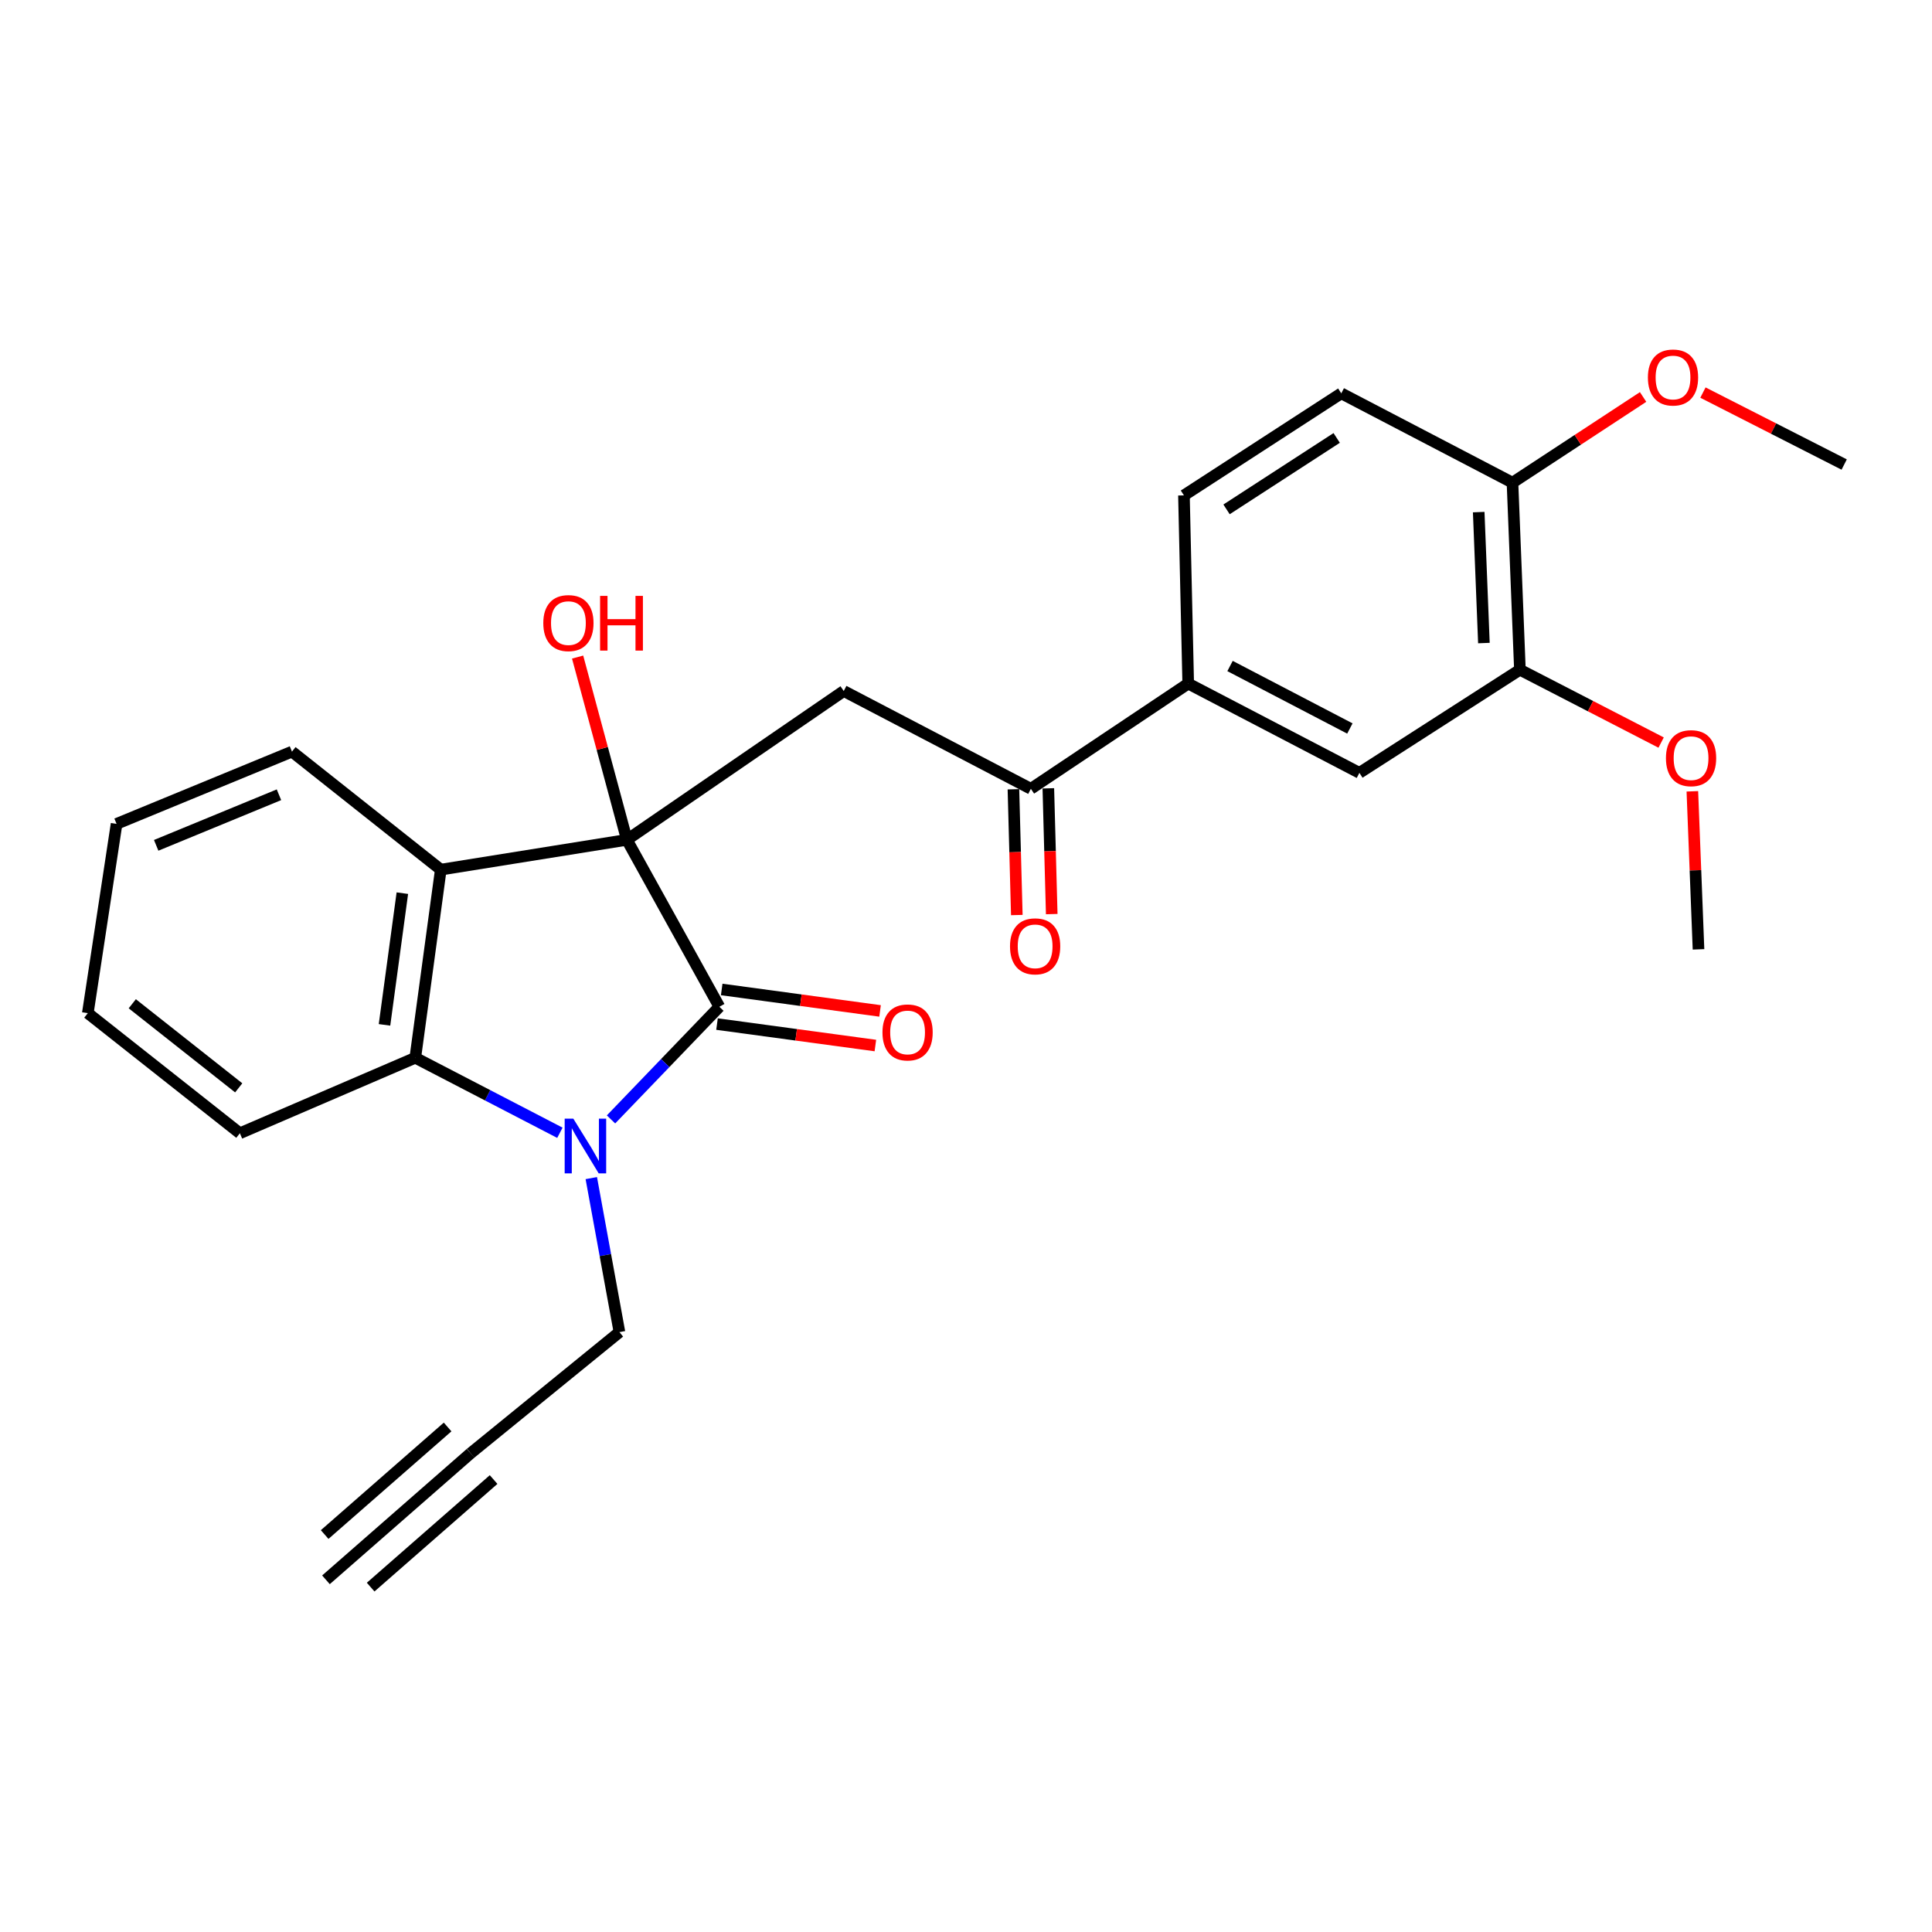 <?xml version='1.0' encoding='iso-8859-1'?>
<svg version='1.1' baseProfile='full'
              xmlns='http://www.w3.org/2000/svg'
                      xmlns:rdkit='http://www.rdkit.org/xml'
                      xmlns:xlink='http://www.w3.org/1999/xlink'
                  xml:space='preserve'
width='1000px' height='1000px' viewBox='0 0 1000 1000'>
<!-- END OF HEADER -->
<rect style='opacity:1.0;fill:#FFFFFF;stroke:none' width='1000' height='1000' x='0' y='0'> </rect>
<path class='bond-0' d='M 324.476,434.695 L 372.339,521.101' style='fill:none;fill-rule:evenodd;stroke:#000000;stroke-width:6px;stroke-linecap:butt;stroke-linejoin:miter;stroke-opacity:1' />
<path class='bond-2' d='M 324.476,434.695 L 228.148,450.12' style='fill:none;fill-rule:evenodd;stroke:#000000;stroke-width:6px;stroke-linecap:butt;stroke-linejoin:miter;stroke-opacity:1' />
<path class='bond-4' d='M 324.476,434.695 L 436.722,357.669' style='fill:none;fill-rule:evenodd;stroke:#000000;stroke-width:6px;stroke-linecap:butt;stroke-linejoin:miter;stroke-opacity:1' />
<path class='bond-14' d='M 324.476,434.695 L 311.724,387.396' style='fill:none;fill-rule:evenodd;stroke:#000000;stroke-width:6px;stroke-linecap:butt;stroke-linejoin:miter;stroke-opacity:1' />
<path class='bond-14' d='M 311.724,387.396 L 298.971,340.096' style='fill:none;fill-rule:evenodd;stroke:#FF0000;stroke-width:6px;stroke-linecap:butt;stroke-linejoin:miter;stroke-opacity:1' />
<path class='bond-1' d='M 372.339,521.101 L 344.297,550.256' style='fill:none;fill-rule:evenodd;stroke:#000000;stroke-width:6px;stroke-linecap:butt;stroke-linejoin:miter;stroke-opacity:1' />
<path class='bond-1' d='M 344.297,550.256 L 316.256,579.411' style='fill:none;fill-rule:evenodd;stroke:#0000FF;stroke-width:6px;stroke-linecap:butt;stroke-linejoin:miter;stroke-opacity:1' />
<path class='bond-11' d='M 371.125,530.057 L 412.108,535.613' style='fill:none;fill-rule:evenodd;stroke:#000000;stroke-width:6px;stroke-linecap:butt;stroke-linejoin:miter;stroke-opacity:1' />
<path class='bond-11' d='M 412.108,535.613 L 453.09,541.168' style='fill:none;fill-rule:evenodd;stroke:#FF0000;stroke-width:6px;stroke-linecap:butt;stroke-linejoin:miter;stroke-opacity:1' />
<path class='bond-11' d='M 373.553,512.145 L 414.536,517.7' style='fill:none;fill-rule:evenodd;stroke:#000000;stroke-width:6px;stroke-linecap:butt;stroke-linejoin:miter;stroke-opacity:1' />
<path class='bond-11' d='M 414.536,517.7 L 455.518,523.255' style='fill:none;fill-rule:evenodd;stroke:#FF0000;stroke-width:6px;stroke-linecap:butt;stroke-linejoin:miter;stroke-opacity:1' />
<path class='bond-13' d='M 306.051,609.784 L 313.336,649.639' style='fill:none;fill-rule:evenodd;stroke:#0000FF;stroke-width:6px;stroke-linecap:butt;stroke-linejoin:miter;stroke-opacity:1' />
<path class='bond-13' d='M 313.336,649.639 L 320.62,689.494' style='fill:none;fill-rule:evenodd;stroke:#000000;stroke-width:6px;stroke-linecap:butt;stroke-linejoin:miter;stroke-opacity:1' />
<path class='bond-26' d='M 289.796,586.32 L 252.374,566.911' style='fill:none;fill-rule:evenodd;stroke:#0000FF;stroke-width:6px;stroke-linecap:butt;stroke-linejoin:miter;stroke-opacity:1' />
<path class='bond-26' d='M 252.374,566.911 L 214.953,547.503' style='fill:none;fill-rule:evenodd;stroke:#000000;stroke-width:6px;stroke-linecap:butt;stroke-linejoin:miter;stroke-opacity:1' />
<path class='bond-3' d='M 228.148,450.12 L 214.953,547.503' style='fill:none;fill-rule:evenodd;stroke:#000000;stroke-width:6px;stroke-linecap:butt;stroke-linejoin:miter;stroke-opacity:1' />
<path class='bond-3' d='M 208.256,462.3 L 199.019,530.468' style='fill:none;fill-rule:evenodd;stroke:#000000;stroke-width:6px;stroke-linecap:butt;stroke-linejoin:miter;stroke-opacity:1' />
<path class='bond-18' d='M 228.148,450.12 L 151.122,389.041' style='fill:none;fill-rule:evenodd;stroke:#000000;stroke-width:6px;stroke-linecap:butt;stroke-linejoin:miter;stroke-opacity:1' />
<path class='bond-20' d='M 214.953,547.503 L 124.158,586.578' style='fill:none;fill-rule:evenodd;stroke:#000000;stroke-width:6px;stroke-linecap:butt;stroke-linejoin:miter;stroke-opacity:1' />
<path class='bond-5' d='M 436.722,357.669 L 533.582,408.283' style='fill:none;fill-rule:evenodd;stroke:#000000;stroke-width:6px;stroke-linecap:butt;stroke-linejoin:miter;stroke-opacity:1' />
<path class='bond-6' d='M 533.582,408.283 L 615.017,353.822' style='fill:none;fill-rule:evenodd;stroke:#000000;stroke-width:6px;stroke-linecap:butt;stroke-linejoin:miter;stroke-opacity:1' />
<path class='bond-15' d='M 524.547,408.527 L 525.426,441.076' style='fill:none;fill-rule:evenodd;stroke:#000000;stroke-width:6px;stroke-linecap:butt;stroke-linejoin:miter;stroke-opacity:1' />
<path class='bond-15' d='M 525.426,441.076 L 526.305,473.625' style='fill:none;fill-rule:evenodd;stroke:#FF0000;stroke-width:6px;stroke-linecap:butt;stroke-linejoin:miter;stroke-opacity:1' />
<path class='bond-15' d='M 542.617,408.039 L 543.496,440.588' style='fill:none;fill-rule:evenodd;stroke:#000000;stroke-width:6px;stroke-linecap:butt;stroke-linejoin:miter;stroke-opacity:1' />
<path class='bond-15' d='M 543.496,440.588 L 544.375,473.137' style='fill:none;fill-rule:evenodd;stroke:#FF0000;stroke-width:6px;stroke-linecap:butt;stroke-linejoin:miter;stroke-opacity:1' />
<path class='bond-9' d='M 615.017,353.822 L 703.623,400.028' style='fill:none;fill-rule:evenodd;stroke:#000000;stroke-width:6px;stroke-linecap:butt;stroke-linejoin:miter;stroke-opacity:1' />
<path class='bond-9' d='M 636.666,344.725 L 698.69,377.069' style='fill:none;fill-rule:evenodd;stroke:#000000;stroke-width:6px;stroke-linecap:butt;stroke-linejoin:miter;stroke-opacity:1' />
<path class='bond-16' d='M 615.017,353.822 L 612.808,256.41' style='fill:none;fill-rule:evenodd;stroke:#000000;stroke-width:6px;stroke-linecap:butt;stroke-linejoin:miter;stroke-opacity:1' />
<path class='bond-7' d='M 243.584,752.21 L 320.62,689.494' style='fill:none;fill-rule:evenodd;stroke:#000000;stroke-width:6px;stroke-linecap:butt;stroke-linejoin:miter;stroke-opacity:1' />
<path class='bond-8' d='M 243.584,752.21 L 168.717,817.707' style='fill:none;fill-rule:evenodd;stroke:#000000;stroke-width:6px;stroke-linecap:butt;stroke-linejoin:miter;stroke-opacity:1' />
<path class='bond-8' d='M 231.681,738.605 L 168.044,794.278' style='fill:none;fill-rule:evenodd;stroke:#000000;stroke-width:6px;stroke-linecap:butt;stroke-linejoin:miter;stroke-opacity:1' />
<path class='bond-8' d='M 255.486,765.815 L 191.849,821.488' style='fill:none;fill-rule:evenodd;stroke:#000000;stroke-width:6px;stroke-linecap:butt;stroke-linejoin:miter;stroke-opacity:1' />
<path class='bond-10' d='M 703.623,400.028 L 786.704,346.652' style='fill:none;fill-rule:evenodd;stroke:#000000;stroke-width:6px;stroke-linecap:butt;stroke-linejoin:miter;stroke-opacity:1' />
<path class='bond-19' d='M 786.704,346.652 L 823.251,365.503' style='fill:none;fill-rule:evenodd;stroke:#000000;stroke-width:6px;stroke-linecap:butt;stroke-linejoin:miter;stroke-opacity:1' />
<path class='bond-19' d='M 823.251,365.503 L 859.798,384.355' style='fill:none;fill-rule:evenodd;stroke:#FF0000;stroke-width:6px;stroke-linecap:butt;stroke-linejoin:miter;stroke-opacity:1' />
<path class='bond-28' d='M 786.704,346.652 L 782.858,249.822' style='fill:none;fill-rule:evenodd;stroke:#000000;stroke-width:6px;stroke-linecap:butt;stroke-linejoin:miter;stroke-opacity:1' />
<path class='bond-28' d='M 768.065,332.845 L 765.373,265.064' style='fill:none;fill-rule:evenodd;stroke:#000000;stroke-width:6px;stroke-linecap:butt;stroke-linejoin:miter;stroke-opacity:1' />
<path class='bond-12' d='M 782.858,249.822 L 694.243,203.586' style='fill:none;fill-rule:evenodd;stroke:#000000;stroke-width:6px;stroke-linecap:butt;stroke-linejoin:miter;stroke-opacity:1' />
<path class='bond-21' d='M 782.858,249.822 L 816.662,227.645' style='fill:none;fill-rule:evenodd;stroke:#000000;stroke-width:6px;stroke-linecap:butt;stroke-linejoin:miter;stroke-opacity:1' />
<path class='bond-21' d='M 816.662,227.645 L 850.466,205.469' style='fill:none;fill-rule:evenodd;stroke:#FF0000;stroke-width:6px;stroke-linecap:butt;stroke-linejoin:miter;stroke-opacity:1' />
<path class='bond-17' d='M 612.808,256.41 L 694.243,203.586' style='fill:none;fill-rule:evenodd;stroke:#000000;stroke-width:6px;stroke-linecap:butt;stroke-linejoin:miter;stroke-opacity:1' />
<path class='bond-17' d='M 634.86,263.652 L 691.865,226.675' style='fill:none;fill-rule:evenodd;stroke:#000000;stroke-width:6px;stroke-linecap:butt;stroke-linejoin:miter;stroke-opacity:1' />
<path class='bond-24' d='M 151.122,389.041 L 60.338,426.44' style='fill:none;fill-rule:evenodd;stroke:#000000;stroke-width:6px;stroke-linecap:butt;stroke-linejoin:miter;stroke-opacity:1' />
<path class='bond-24' d='M 144.39,411.365 L 80.841,437.544' style='fill:none;fill-rule:evenodd;stroke:#000000;stroke-width:6px;stroke-linecap:butt;stroke-linejoin:miter;stroke-opacity:1' />
<path class='bond-22' d='M 875.961,409.583 L 877.553,450.484' style='fill:none;fill-rule:evenodd;stroke:#FF0000;stroke-width:6px;stroke-linecap:butt;stroke-linejoin:miter;stroke-opacity:1' />
<path class='bond-22' d='M 877.553,450.484 L 879.146,491.385' style='fill:none;fill-rule:evenodd;stroke:#000000;stroke-width:6px;stroke-linecap:butt;stroke-linejoin:miter;stroke-opacity:1' />
<path class='bond-27' d='M 124.158,586.578 L 45.455,524.405' style='fill:none;fill-rule:evenodd;stroke:#000000;stroke-width:6px;stroke-linecap:butt;stroke-linejoin:miter;stroke-opacity:1' />
<path class='bond-27' d='M 123.558,563.068 L 68.465,519.546' style='fill:none;fill-rule:evenodd;stroke:#000000;stroke-width:6px;stroke-linecap:butt;stroke-linejoin:miter;stroke-opacity:1' />
<path class='bond-23' d='M 881.436,203.199 L 917.991,221.821' style='fill:none;fill-rule:evenodd;stroke:#FF0000;stroke-width:6px;stroke-linecap:butt;stroke-linejoin:miter;stroke-opacity:1' />
<path class='bond-23' d='M 917.991,221.821 L 954.545,240.442' style='fill:none;fill-rule:evenodd;stroke:#000000;stroke-width:6px;stroke-linecap:butt;stroke-linejoin:miter;stroke-opacity:1' />
<path class='bond-25' d='M 60.338,426.44 L 45.455,524.405' style='fill:none;fill-rule:evenodd;stroke:#000000;stroke-width:6px;stroke-linecap:butt;stroke-linejoin:miter;stroke-opacity:1' />
<path  class='atom-2' d='M 296.756 579.016
L 306.036 594.016
Q 306.956 595.496, 308.436 598.176
Q 309.916 600.856, 309.996 601.016
L 309.996 579.016
L 313.756 579.016
L 313.756 607.336
L 309.876 607.336
L 299.916 590.936
Q 298.756 589.016, 297.516 586.816
Q 296.316 584.616, 295.956 583.936
L 295.956 607.336
L 292.276 607.336
L 292.276 579.016
L 296.756 579.016
' fill='#0000FF'/>
<path  class='atom-12' d='M 456.762 534.387
Q 456.762 527.587, 460.122 523.787
Q 463.482 519.987, 469.762 519.987
Q 476.042 519.987, 479.402 523.787
Q 482.762 527.587, 482.762 534.387
Q 482.762 541.267, 479.362 545.187
Q 475.962 549.067, 469.762 549.067
Q 463.522 549.067, 460.122 545.187
Q 456.762 541.307, 456.762 534.387
M 469.762 545.867
Q 474.082 545.867, 476.402 542.987
Q 478.762 540.067, 478.762 534.387
Q 478.762 528.827, 476.402 526.027
Q 474.082 523.187, 469.762 523.187
Q 465.442 523.187, 463.082 525.987
Q 460.762 528.787, 460.762 534.387
Q 460.762 540.107, 463.082 542.987
Q 465.442 545.867, 469.762 545.867
' fill='#FF0000'/>
<path  class='atom-15' d='M 281.208 322.509
Q 281.208 315.709, 284.568 311.909
Q 287.928 308.109, 294.208 308.109
Q 300.488 308.109, 303.848 311.909
Q 307.208 315.709, 307.208 322.509
Q 307.208 329.389, 303.808 333.309
Q 300.408 337.189, 294.208 337.189
Q 287.968 337.189, 284.568 333.309
Q 281.208 329.429, 281.208 322.509
M 294.208 333.989
Q 298.528 333.989, 300.848 331.109
Q 303.208 328.189, 303.208 322.509
Q 303.208 316.949, 300.848 314.149
Q 298.528 311.309, 294.208 311.309
Q 289.888 311.309, 287.528 314.109
Q 285.208 316.909, 285.208 322.509
Q 285.208 328.229, 287.528 331.109
Q 289.888 333.989, 294.208 333.989
' fill='#FF0000'/>
<path  class='atom-15' d='M 310.608 308.429
L 314.448 308.429
L 314.448 320.469
L 328.928 320.469
L 328.928 308.429
L 332.768 308.429
L 332.768 336.749
L 328.928 336.749
L 328.928 323.669
L 314.448 323.669
L 314.448 336.749
L 310.608 336.749
L 310.608 308.429
' fill='#FF0000'/>
<path  class='atom-16' d='M 522.782 489.818
Q 522.782 483.018, 526.142 479.218
Q 529.502 475.418, 535.782 475.418
Q 542.062 475.418, 545.422 479.218
Q 548.782 483.018, 548.782 489.818
Q 548.782 496.698, 545.382 500.618
Q 541.982 504.498, 535.782 504.498
Q 529.542 504.498, 526.142 500.618
Q 522.782 496.738, 522.782 489.818
M 535.782 501.298
Q 540.102 501.298, 542.422 498.418
Q 544.782 495.498, 544.782 489.818
Q 544.782 484.258, 542.422 481.458
Q 540.102 478.618, 535.782 478.618
Q 531.462 478.618, 529.102 481.418
Q 526.782 484.218, 526.782 489.818
Q 526.782 495.538, 529.102 498.418
Q 531.462 501.298, 535.782 501.298
' fill='#FF0000'/>
<path  class='atom-20' d='M 862.29 392.425
Q 862.29 385.625, 865.65 381.825
Q 869.01 378.025, 875.29 378.025
Q 881.57 378.025, 884.93 381.825
Q 888.29 385.625, 888.29 392.425
Q 888.29 399.305, 884.89 403.225
Q 881.49 407.105, 875.29 407.105
Q 869.05 407.105, 865.65 403.225
Q 862.29 399.345, 862.29 392.425
M 875.29 403.905
Q 879.61 403.905, 881.93 401.025
Q 884.29 398.105, 884.29 392.425
Q 884.29 386.865, 881.93 384.065
Q 879.61 381.225, 875.29 381.225
Q 870.97 381.225, 868.61 384.025
Q 866.29 386.825, 866.29 392.425
Q 866.29 398.145, 868.61 401.025
Q 870.97 403.905, 875.29 403.905
' fill='#FF0000'/>
<path  class='atom-22' d='M 852.95 195.391
Q 852.95 188.591, 856.31 184.791
Q 859.67 180.991, 865.95 180.991
Q 872.23 180.991, 875.59 184.791
Q 878.95 188.591, 878.95 195.391
Q 878.95 202.271, 875.55 206.191
Q 872.15 210.071, 865.95 210.071
Q 859.71 210.071, 856.31 206.191
Q 852.95 202.311, 852.95 195.391
M 865.95 206.871
Q 870.27 206.871, 872.59 203.991
Q 874.95 201.071, 874.95 195.391
Q 874.95 189.831, 872.59 187.031
Q 870.27 184.191, 865.95 184.191
Q 861.63 184.191, 859.27 186.991
Q 856.95 189.791, 856.95 195.391
Q 856.95 201.111, 859.27 203.991
Q 861.63 206.871, 865.95 206.871
' fill='#FF0000'/>
</svg>
